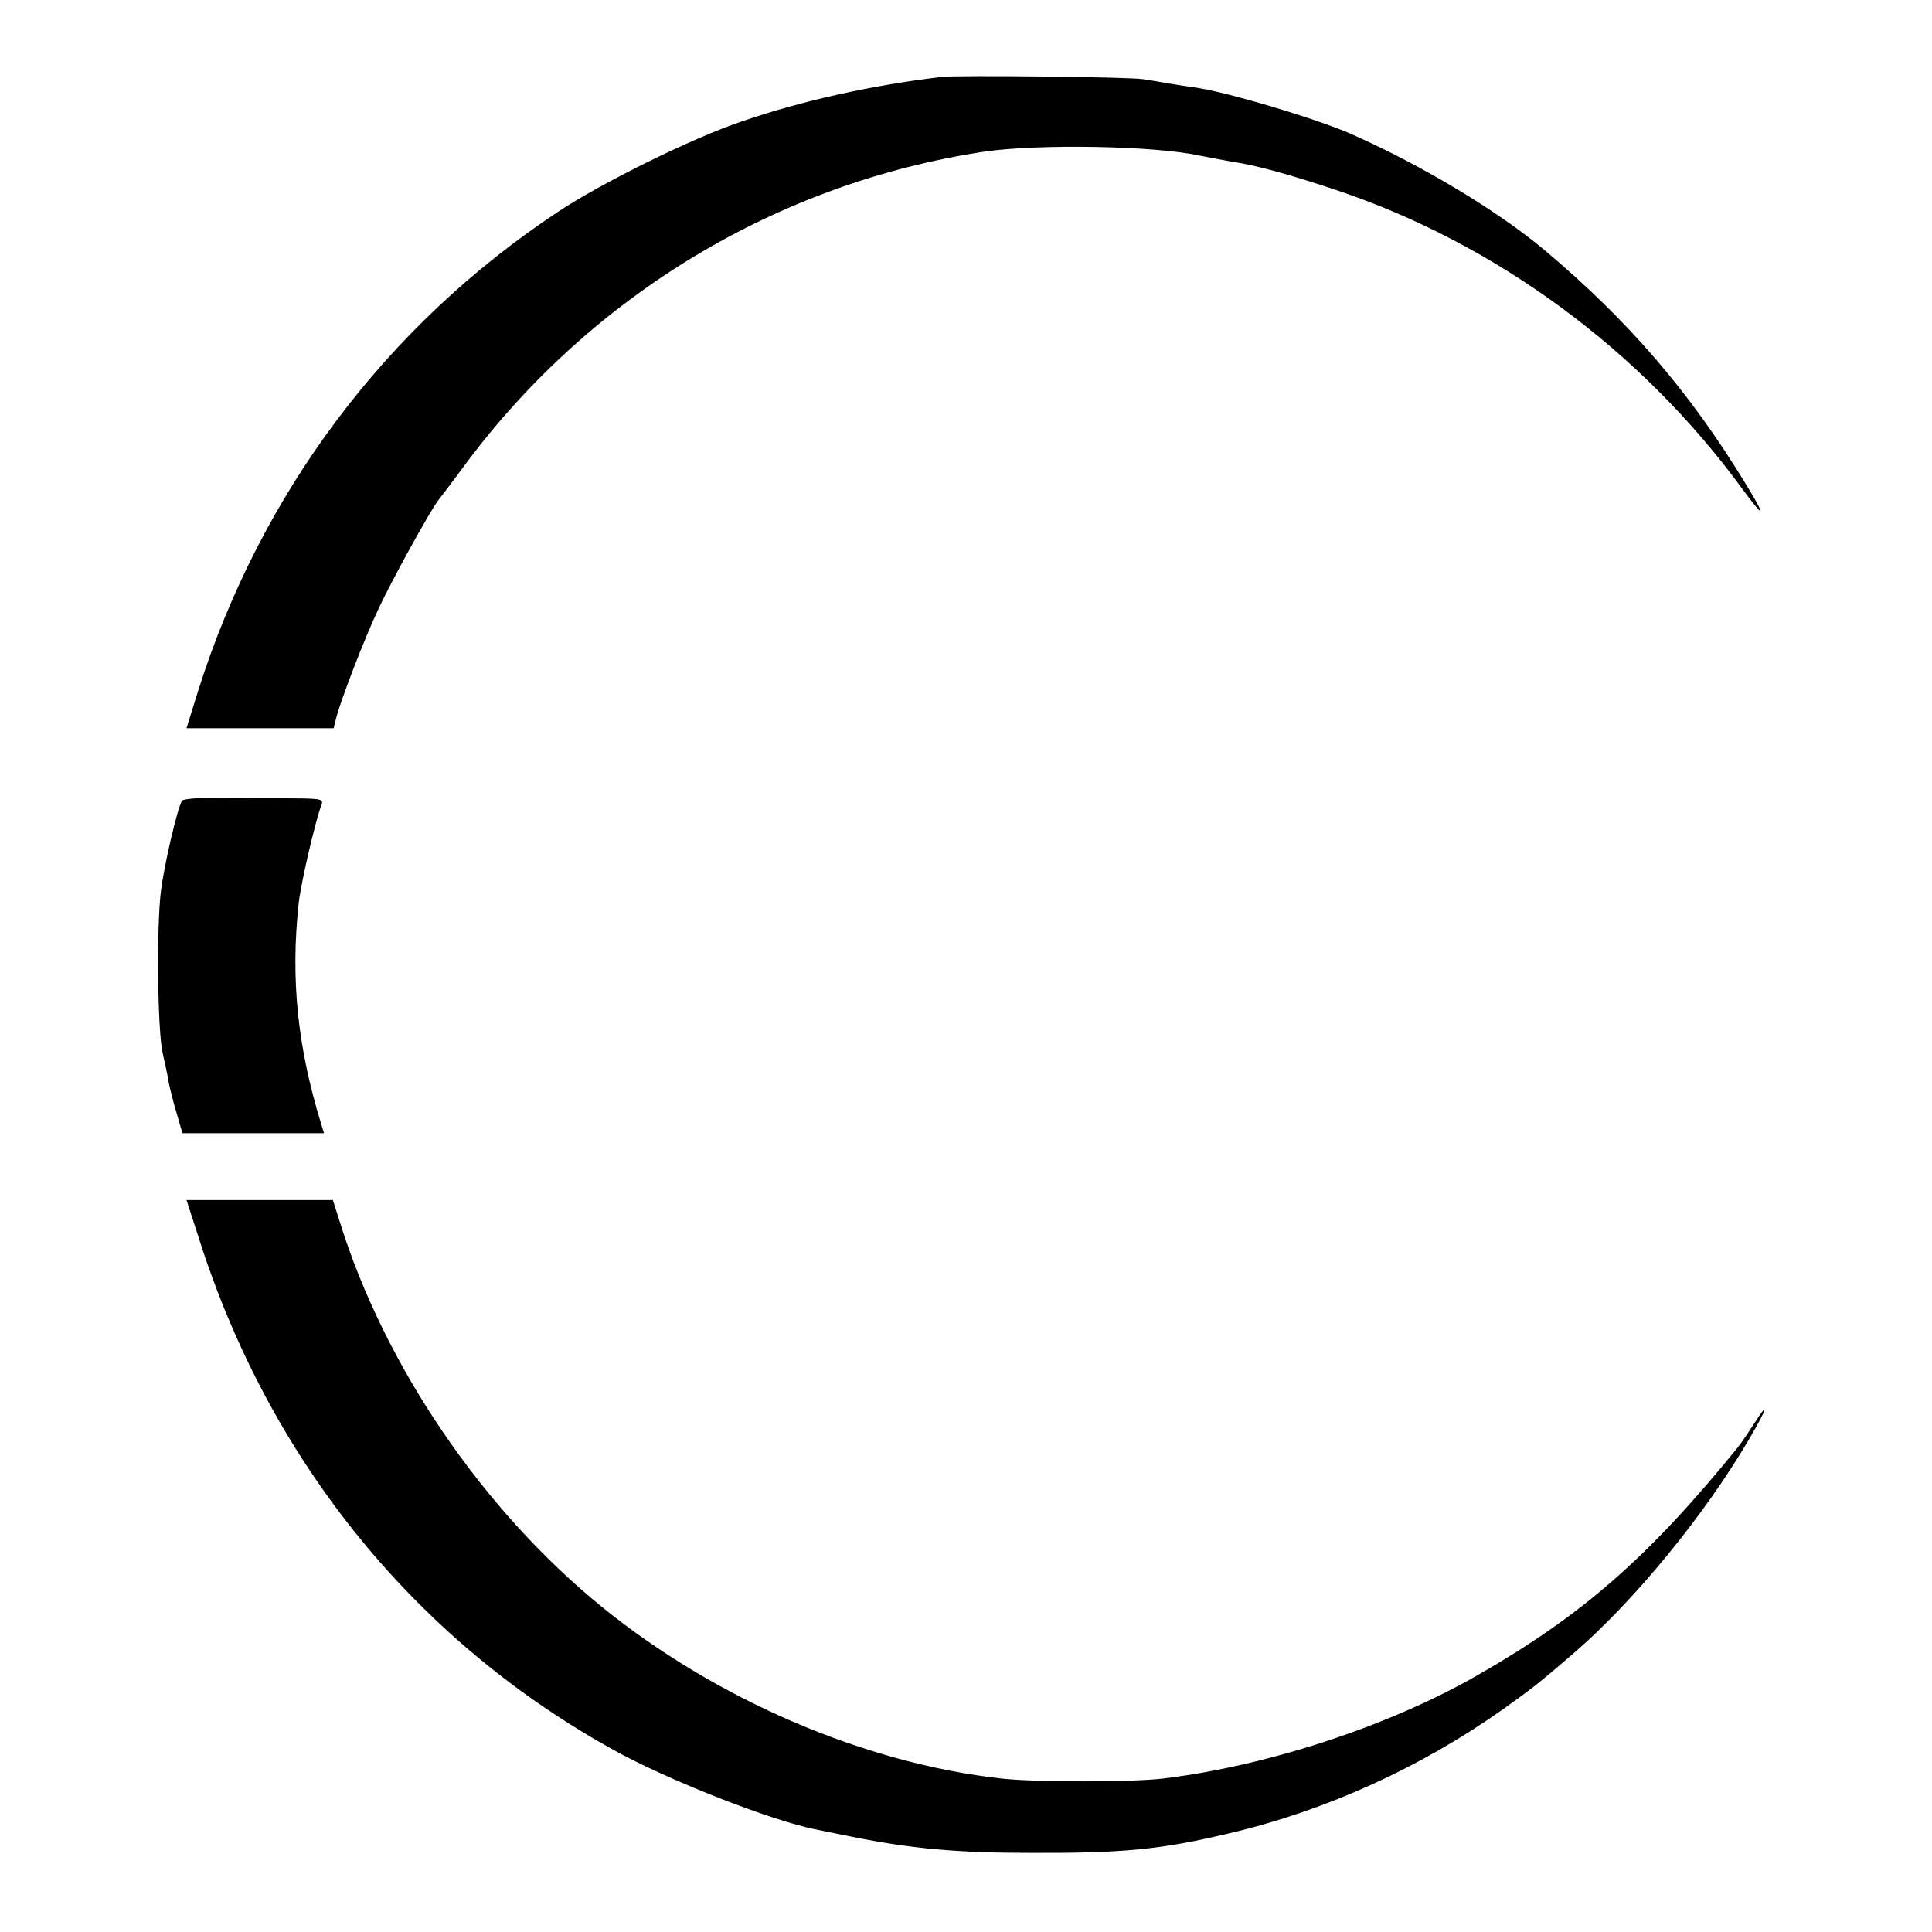 <?xml version="1.0" standalone="no"?>
<!DOCTYPE svg PUBLIC "-//W3C//DTD SVG 20010904//EN"
 "http://www.w3.org/TR/2001/REC-SVG-20010904/DTD/svg10.dtd">
<svg version="1.0" xmlns="http://www.w3.org/2000/svg"
 width="520pt" height="520pt" viewBox="0 0 520 520"
 preserveAspectRatio="xMidYMid meet">
<g transform="translate(0,520) scale(0.1,-0.1)"
fill="#000000" stroke="none">
<path d="M2535 4993 c-188 -22 -380 -65 -539 -120 -134 -45 -378 -166 -494
-243 -462 -306 -799 -755 -968 -1287 l-32 -103 198 0 198 0 7 28 c12 47 75
212 115 296 34 73 138 262 160 290 5 6 39 51 76 101 339 453 839 753 1394 837
145 21 458 16 580 -11 25 -5 63 -12 85 -16 63 -9 151 -33 280 -76 431 -144
823 -432 1096 -807 60 -81 63 -75 8 15 -151 248 -316 440 -542 630 -124 104
-326 226 -517 311 -97 43 -346 117 -427 127 -13 2 -42 6 -65 10 -24 4 -56 10
-73 12 -37 6 -499 11 -540 6z"/>
<path d="M490 3045 c-11 -15 -48 -170 -57 -245 -12 -96 -9 -377 5 -435 6 -27
14 -63 16 -78 3 -15 12 -52 21 -82 l16 -55 190 0 191 0 -7 23 c-65 211 -83
393 -61 597 7 58 44 217 61 263 6 15 0 17 -51 18 -33 0 -117 1 -187 2 -76 1
-132 -2 -137 -8z"/>
<path d="M535 1868 c192 -605 590 -1092 1131 -1386 147 -79 413 -183 530 -206
10 -2 55 -11 99 -20 159 -32 283 -43 480 -43 250 -1 351 9 535 53 260 61 516
178 736 334 81 58 94 68 188 149 164 141 354 373 474 578 48 81 57 110 13 41
-16 -25 -36 -54 -44 -64 -237 -292 -416 -450 -697 -611 -239 -138 -568 -246
-850 -280 -84 -10 -345 -10 -434 0 -370 41 -769 213 -1076 462 -322 262 -585
649 -706 1038 l-18 57 -197 0 -197 0 33 -102z"/>
</g>
</svg>
